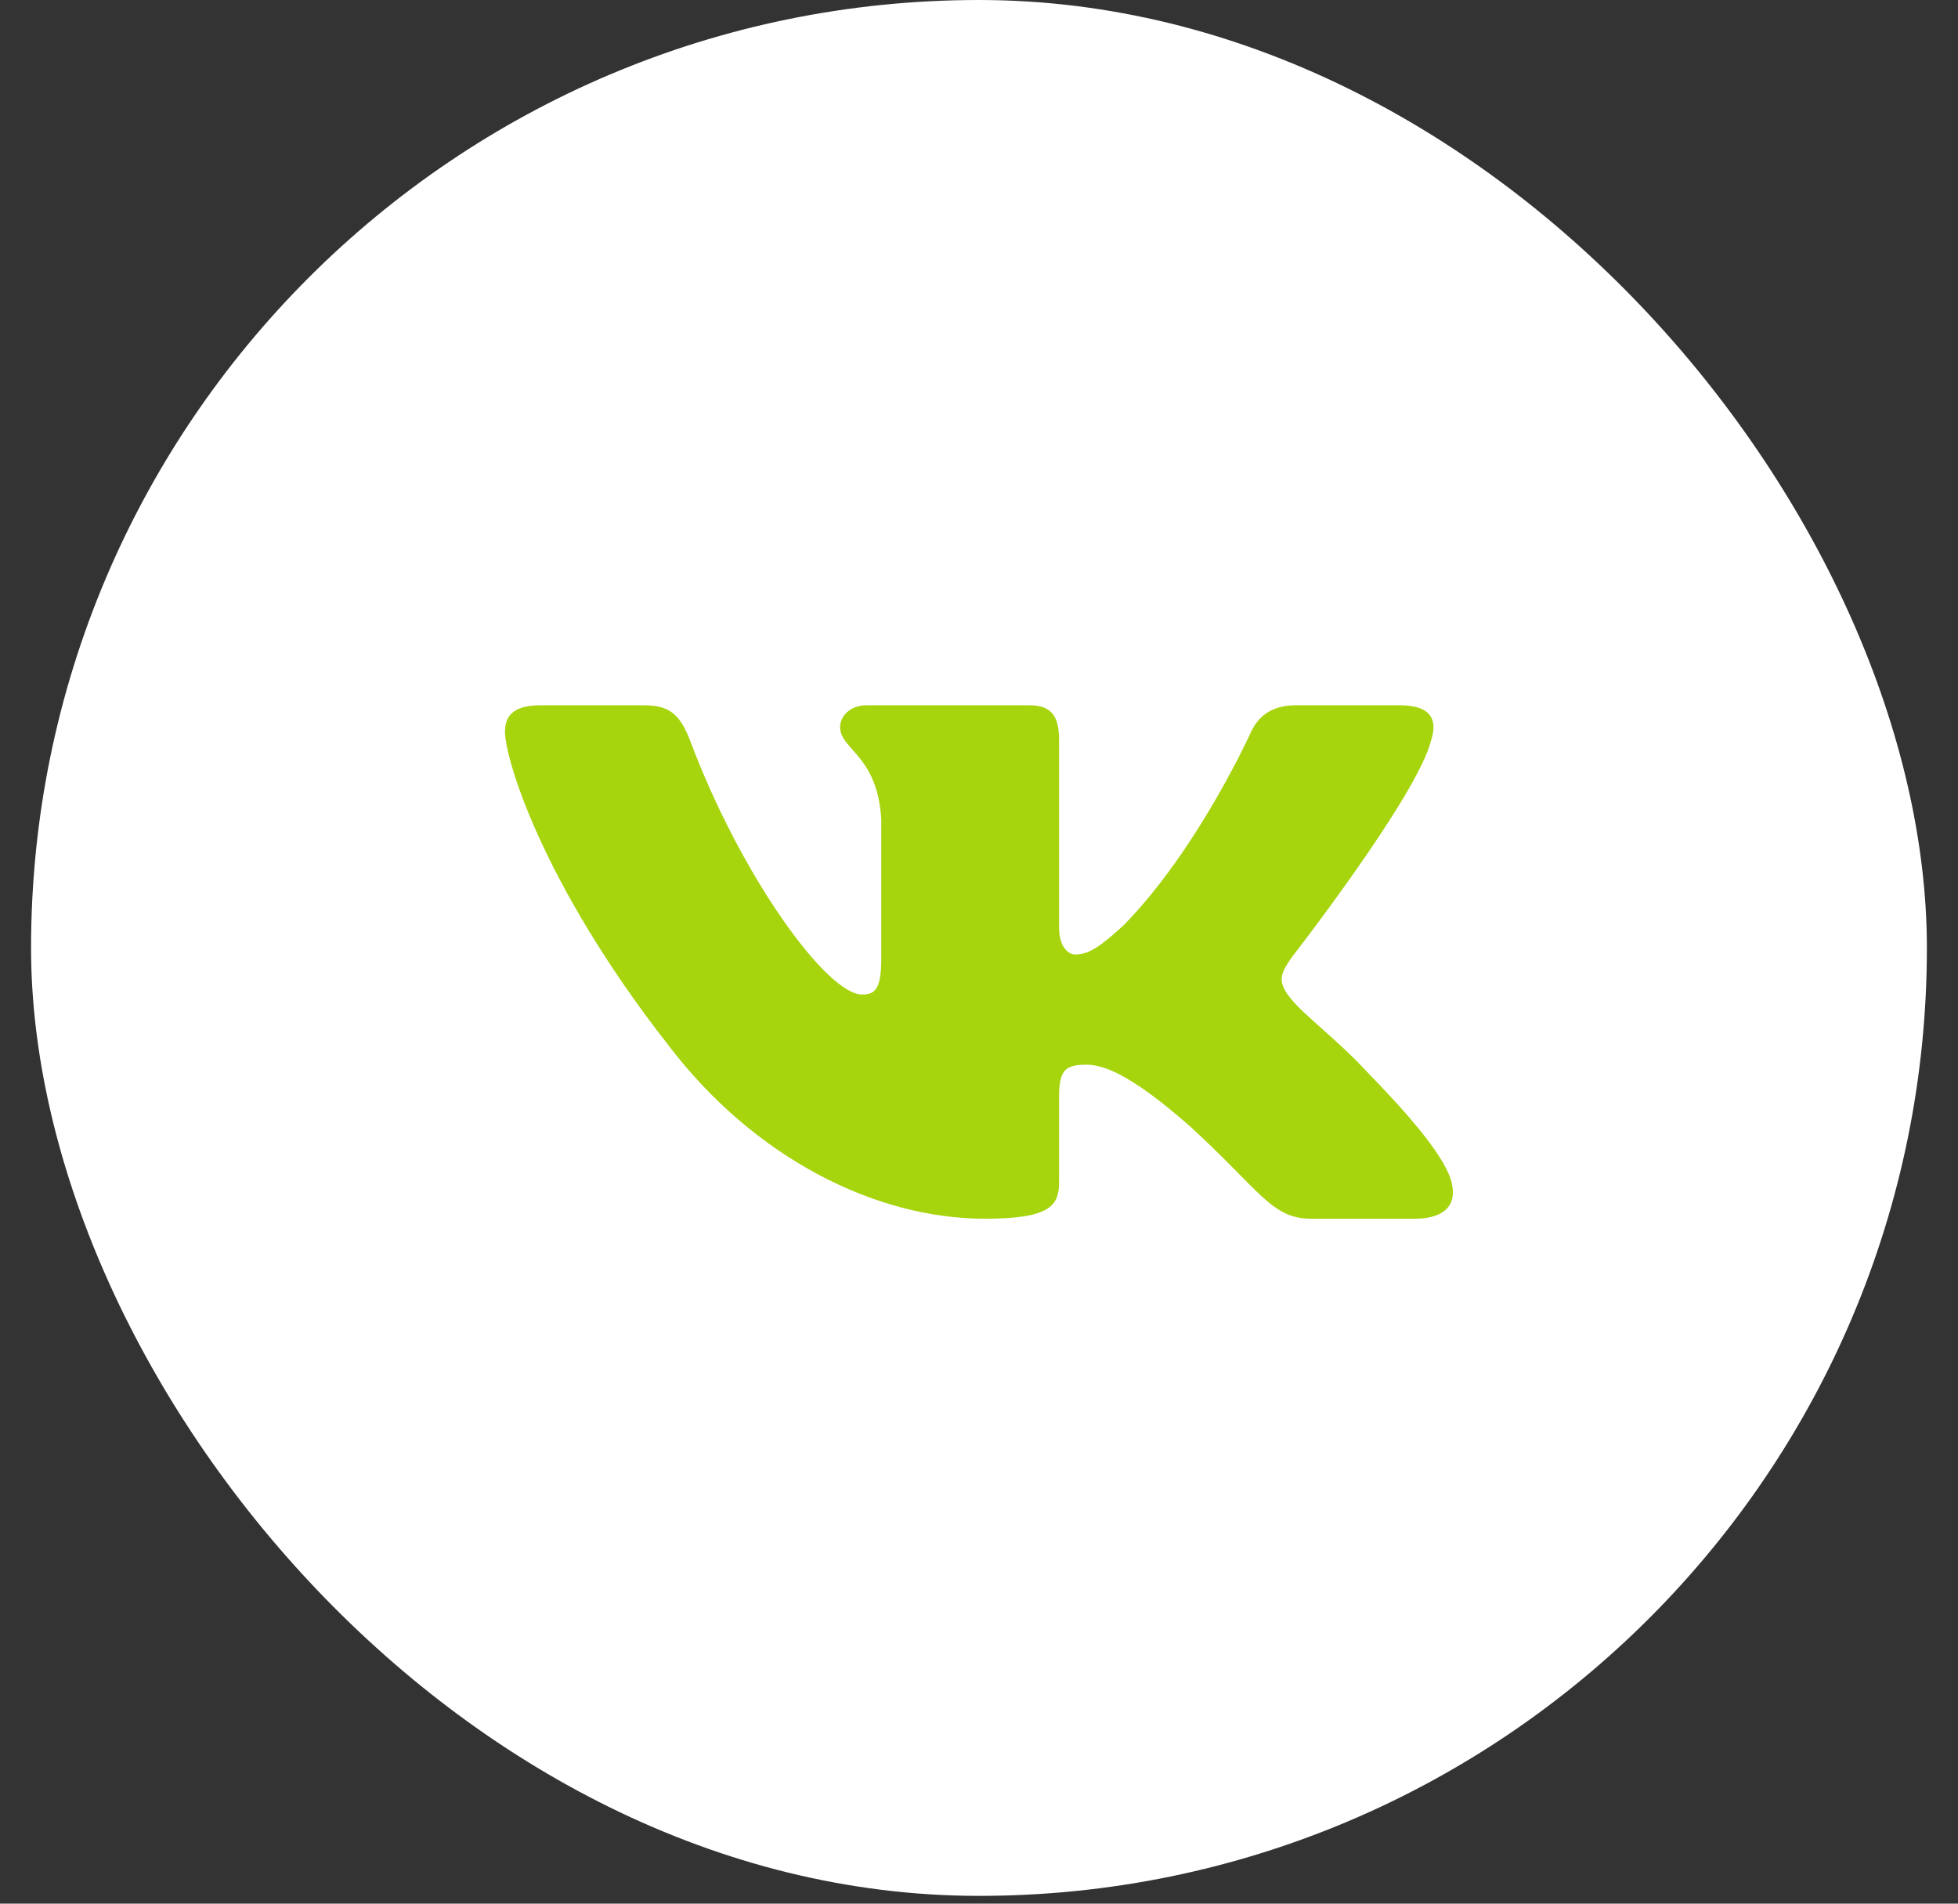 <?xml version="1.0" encoding="UTF-8"?> <svg xmlns="http://www.w3.org/2000/svg" width="36" height="35" viewBox="0 0 36 35" fill="none"><rect x="0" y="0" width="36" height="35" fill="#333333" stroke="none"/><rect x="0.571" width="34.857" height="34.857" rx="17.429" fill="white"></rect><g clip-path="url(#clip0_270_1017)"><path fill-rule="evenodd" clip-rule="evenodd" d="M26.314 13.606C26.435 13.237 26.314 12.967 25.737 12.967H23.83C23.346 12.967 23.122 13.2 23.001 13.458C23.001 13.458 22.031 15.614 20.657 17.014C20.213 17.419 20.011 17.549 19.769 17.549C19.648 17.549 19.472 17.419 19.472 17.051V13.606C19.472 13.164 19.331 12.967 18.927 12.967H15.931C15.628 12.967 15.446 13.172 15.446 13.366C15.446 13.786 16.133 13.882 16.203 15.061V17.622C16.203 18.184 16.092 18.285 15.85 18.285C15.204 18.285 13.631 16.12 12.699 13.643C12.516 13.161 12.333 12.967 11.845 12.967H9.939C9.394 12.967 9.285 13.2 9.285 13.458C9.285 13.919 9.931 16.203 12.295 19.225C13.87 21.288 16.09 22.407 18.11 22.407C19.322 22.407 19.472 22.159 19.472 21.731V20.171C19.472 19.674 19.587 19.575 19.971 19.575C20.253 19.575 20.738 19.704 21.869 20.699C23.162 21.878 23.375 22.407 24.103 22.407H26.009C26.554 22.407 26.826 22.159 26.669 21.668C26.497 21.18 25.88 20.471 25.061 19.63C24.617 19.151 23.95 18.636 23.748 18.378C23.465 18.046 23.546 17.898 23.748 17.604C23.748 17.604 26.071 14.619 26.314 13.606Z" fill="#A6D40D"></path></g><defs><clipPath id="clip0_270_1017"><rect width="17.429" height="17.429" fill="white" transform="translate(9.285 8.714)"></rect></clipPath></defs></svg> 